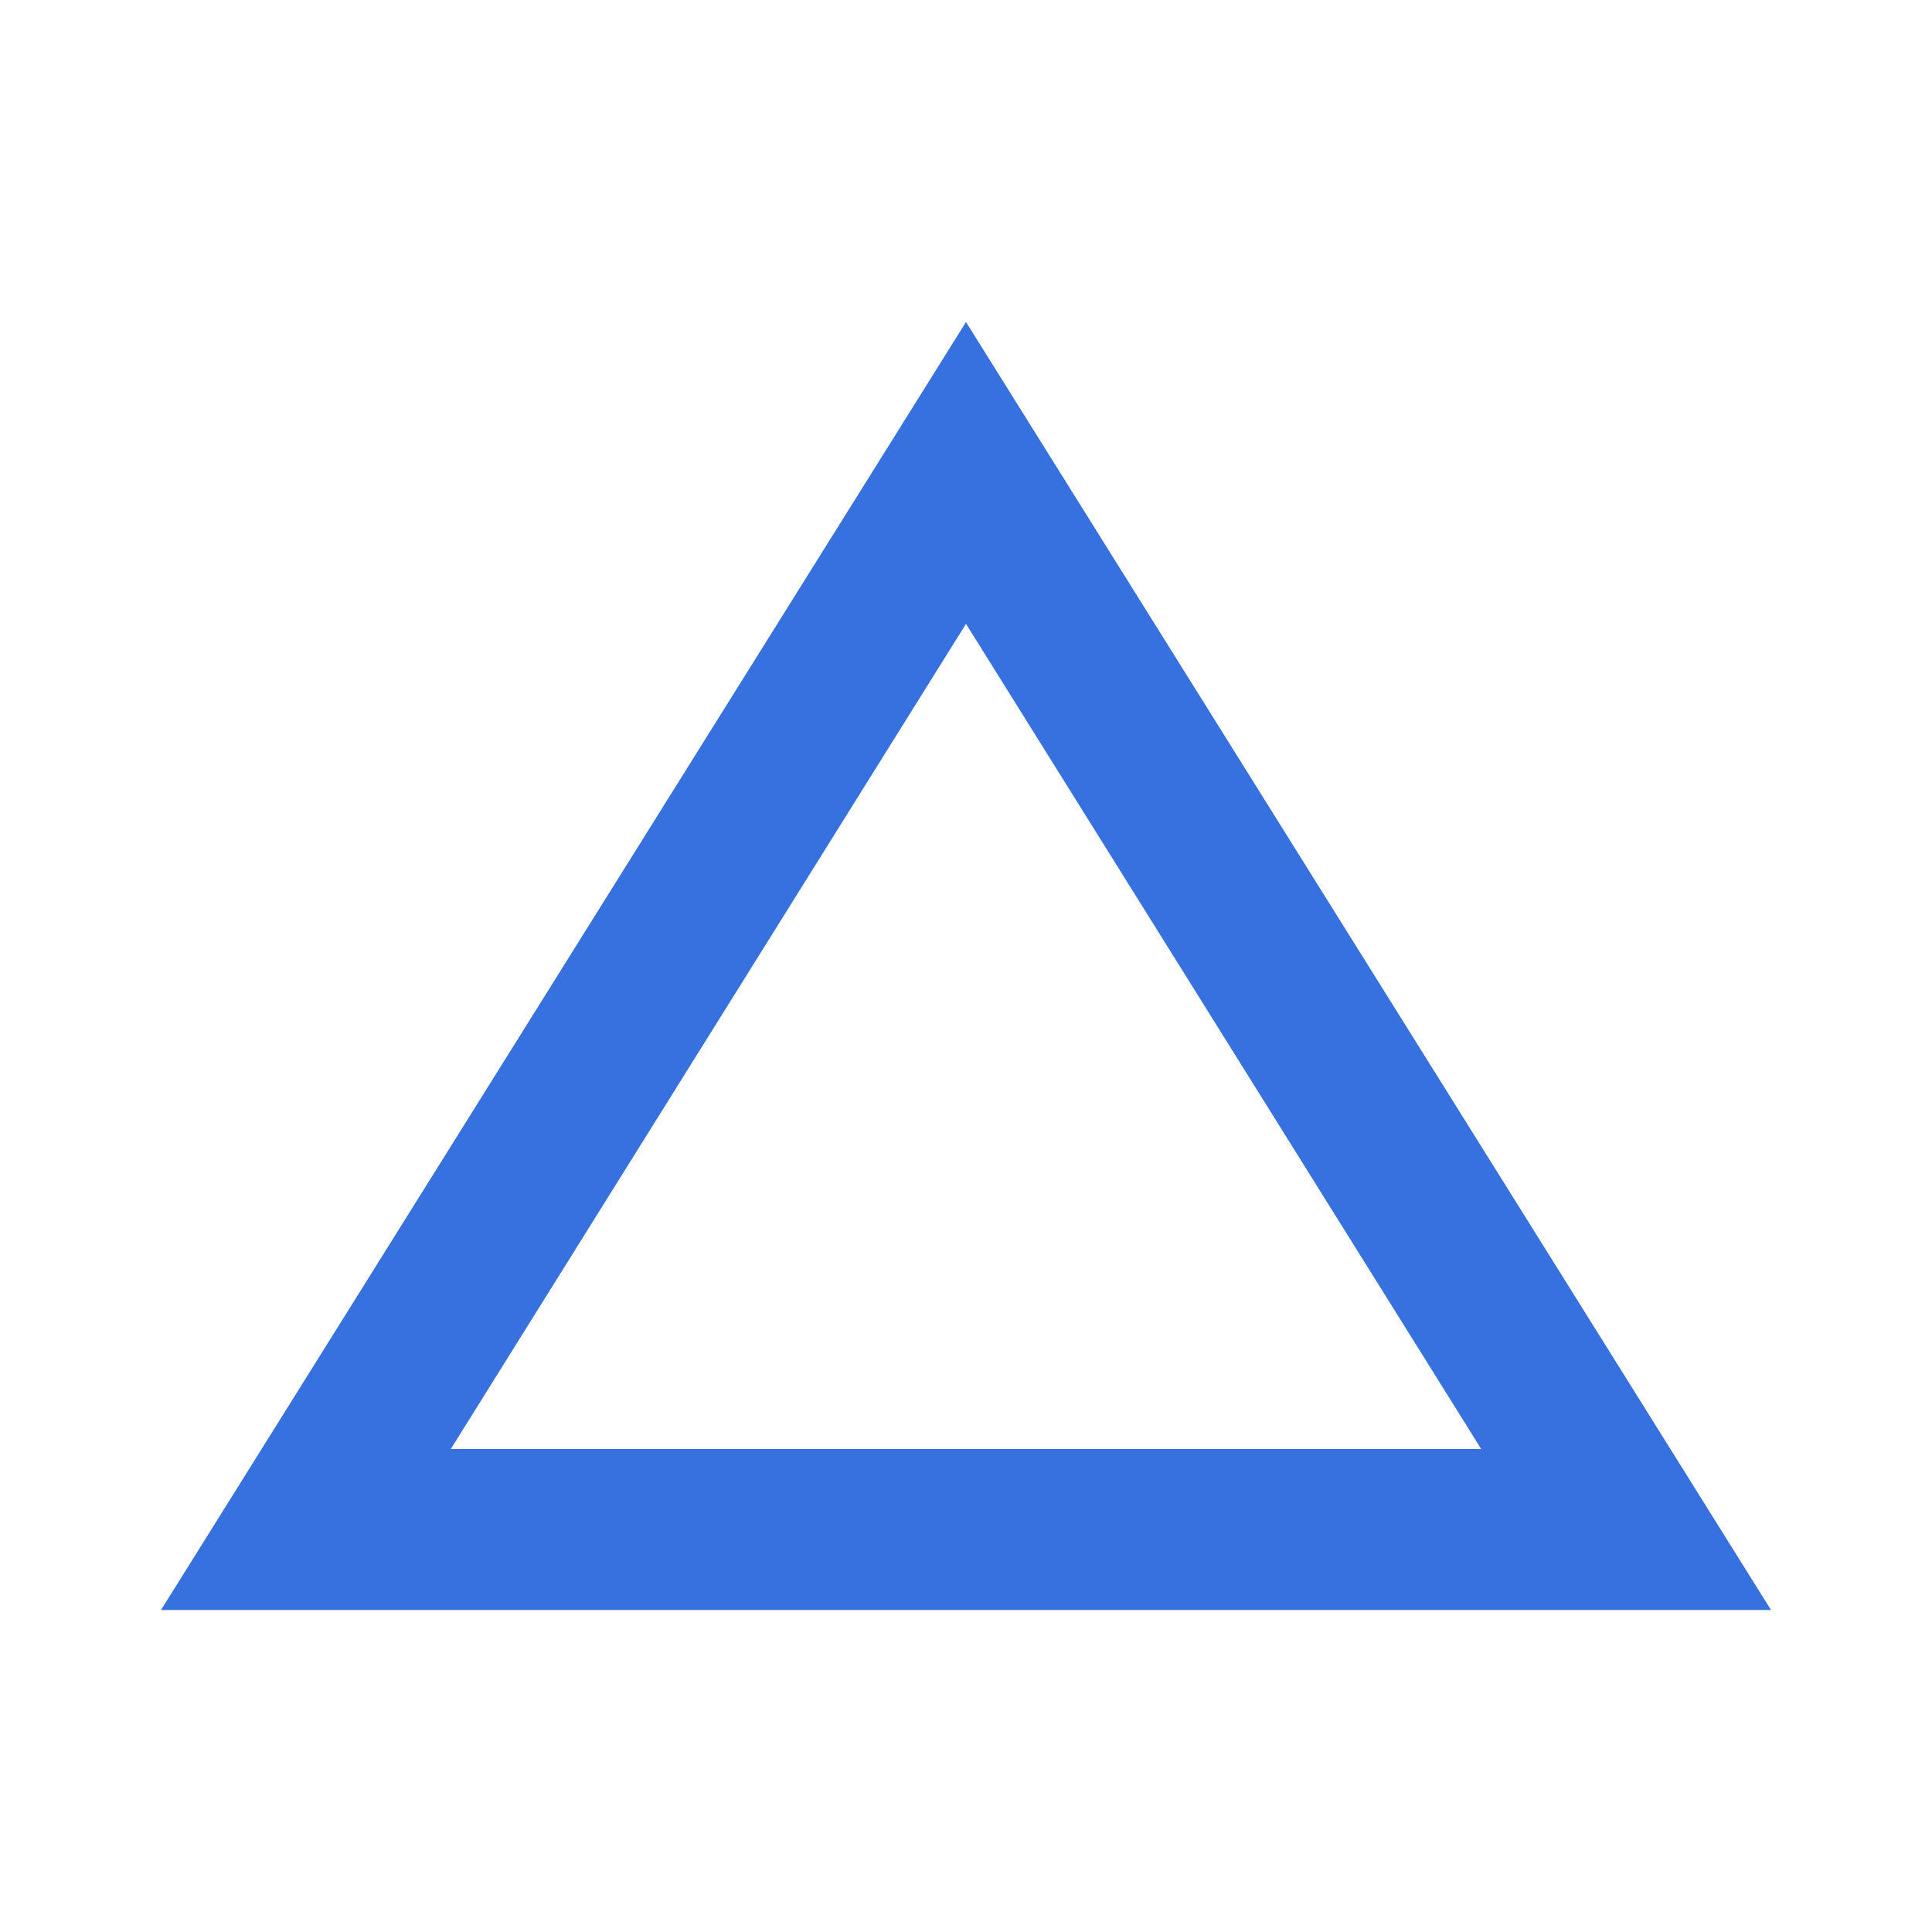 <svg width="24" height="24" viewBox="0 0 24 24" fill="none" xmlns="http://www.w3.org/2000/svg">
<mask id="mask0_18312_52888" style="mask-type:alpha" maskUnits="userSpaceOnUse" x="0" y="0" width="24" height="24">
<rect width="24" height="24" fill="#D9D9D9"/>
</mask>
<g mask="url(#mask0_18312_52888)">
<path d="M2 20L12 4L22 20H2ZM5.6 18H18.4L12 7.75L5.6 18Z" fill="#3671DF"/>
</g>
</svg>
